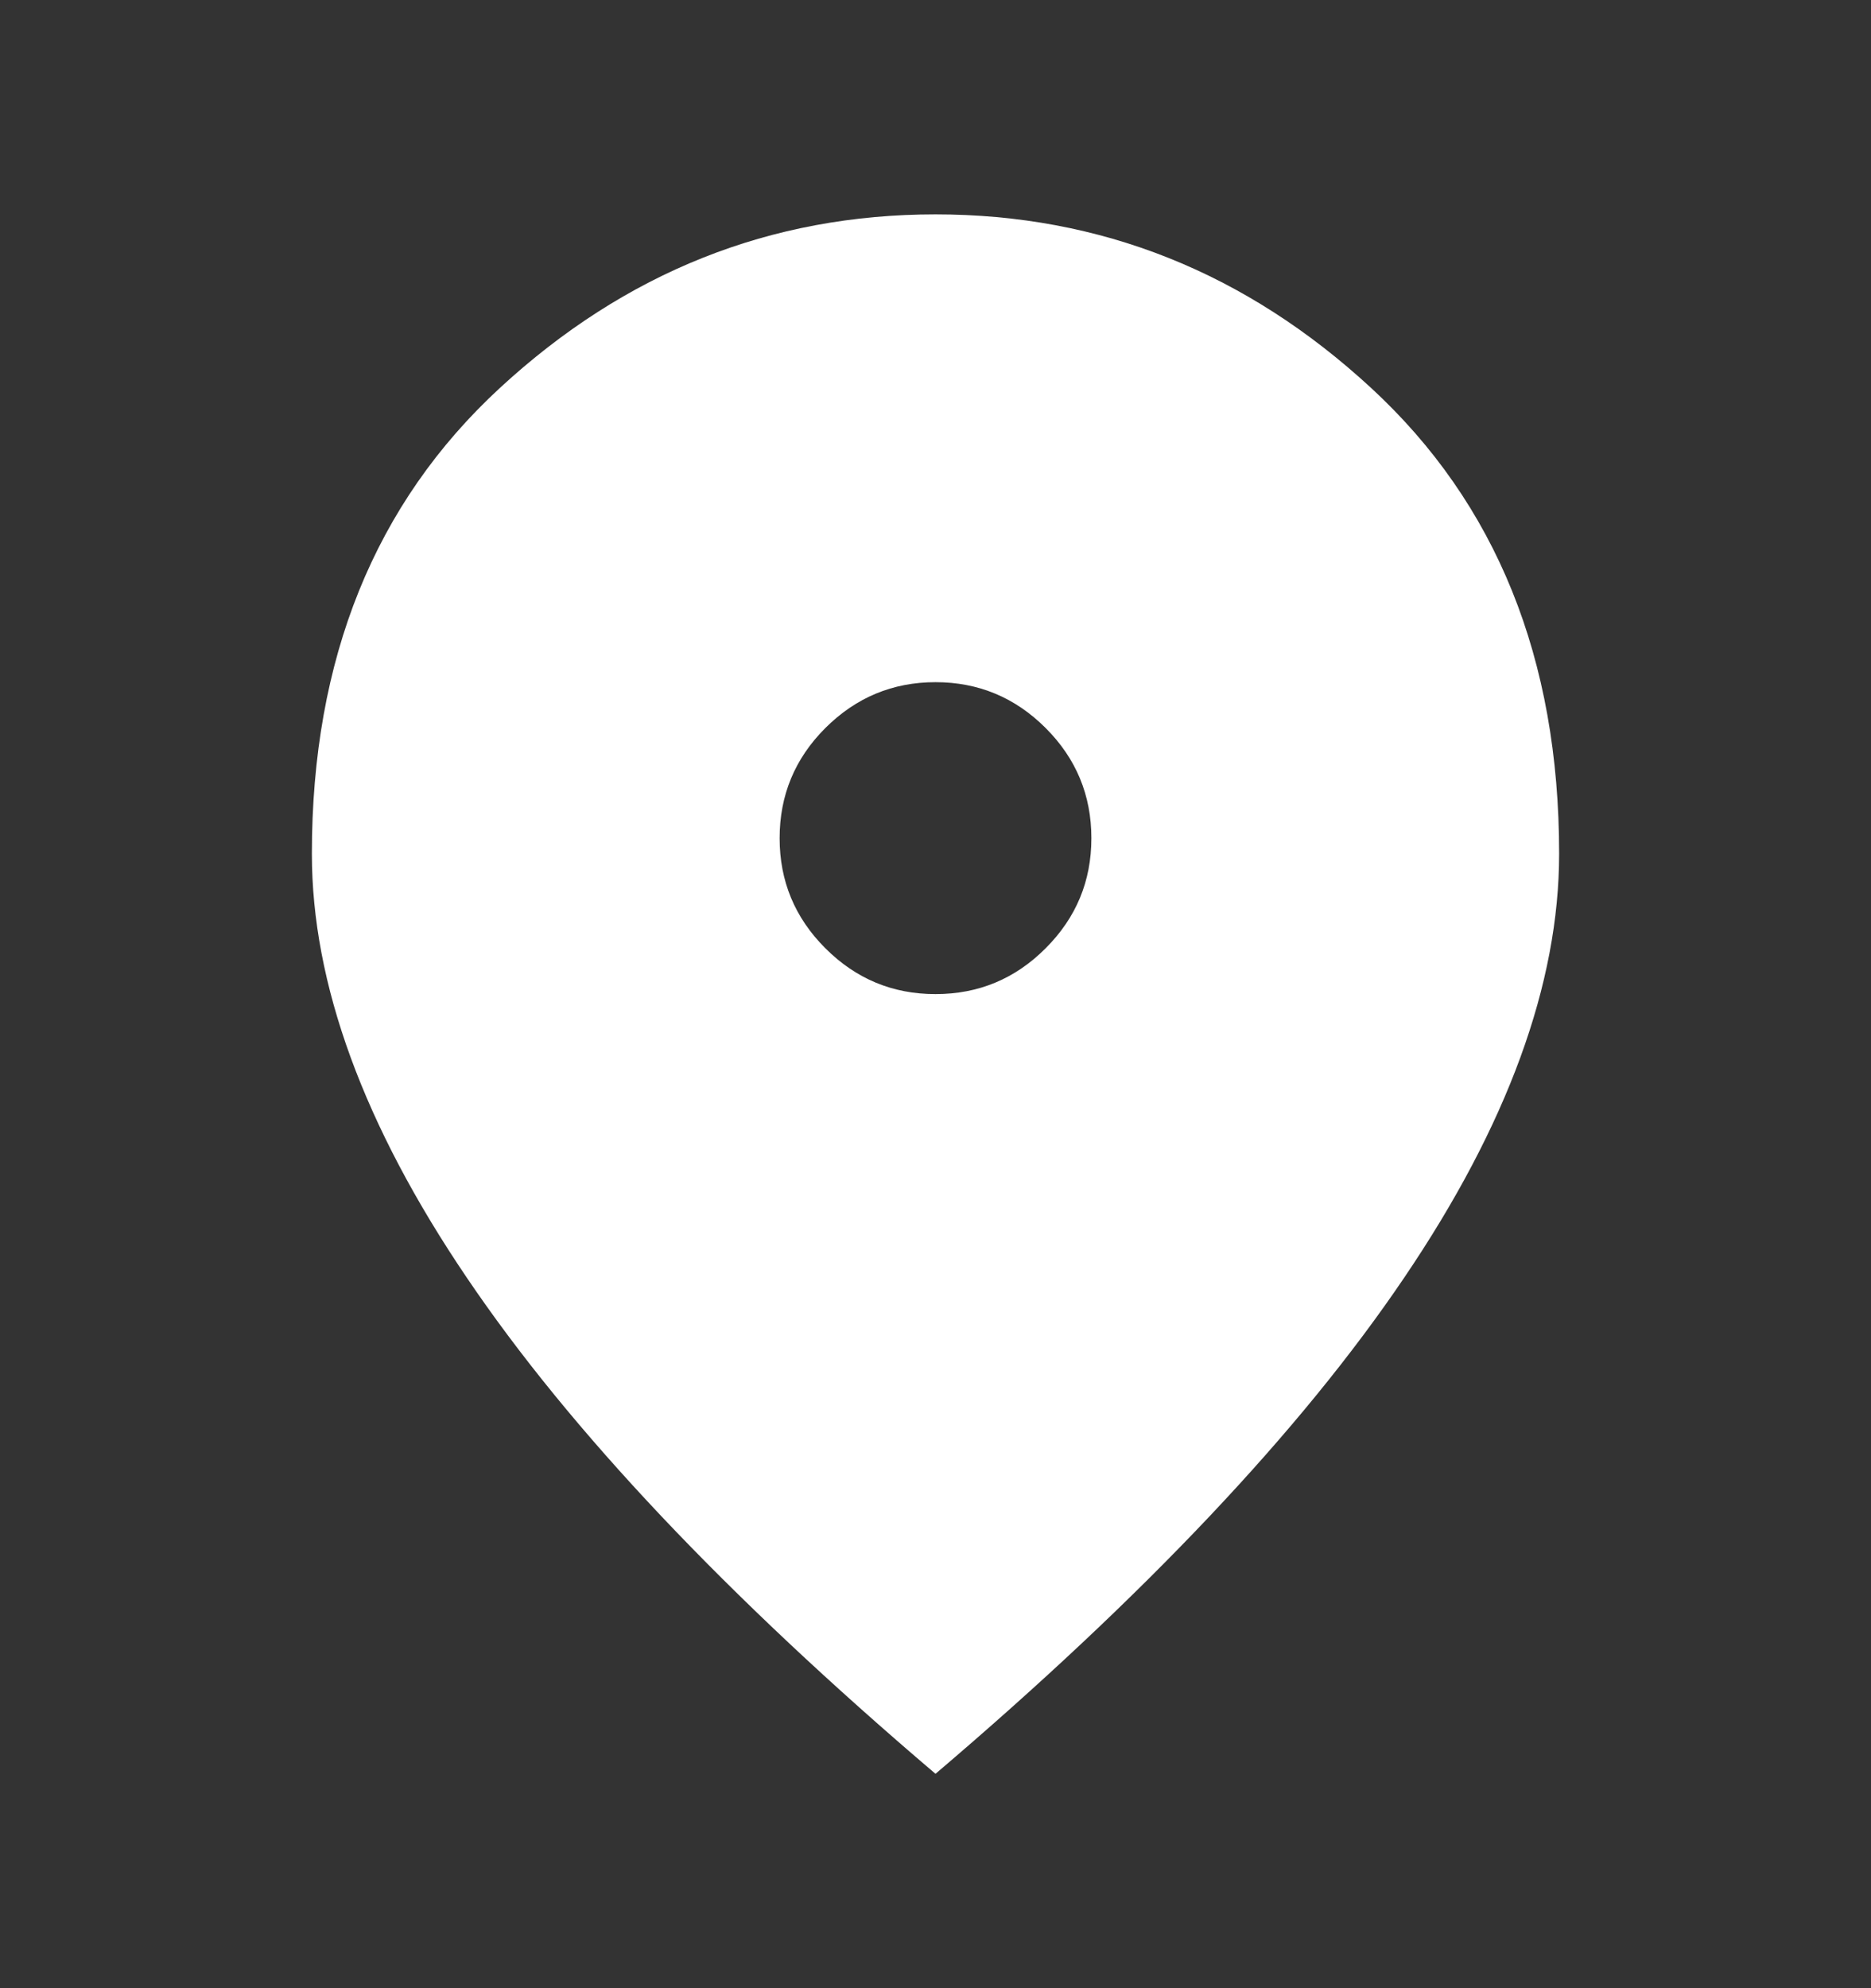 <svg width="16" height="17" viewBox="0 0 16 17" fill="none" xmlns="http://www.w3.org/2000/svg">
<rect x="0" y="0" width="16" height="17" fill="#333333" stroke="none"/>
<mask id="mask0_352_317" style="mask-type:alpha" maskUnits="userSpaceOnUse" x="0" y="0" width="16" height="17">
<rect y="0.5" width="16" height="16" fill="#D9D9D9"/>
</mask>
<g mask="url(#mask0_352_317)">
<path d="M8 8.5C8.367 8.5 8.681 8.37 8.942 8.108C9.203 7.847 9.333 7.534 9.333 7.167C9.333 6.8 9.203 6.486 8.942 6.225C8.681 5.964 8.367 5.833 8 5.833C7.633 5.833 7.32 5.964 7.058 6.225C6.797 6.486 6.667 6.8 6.667 7.167C6.667 7.534 6.797 7.847 7.058 8.108C7.32 8.37 7.633 8.5 8 8.5ZM8 15.167C6.211 13.645 4.875 12.231 3.992 10.925C3.108 9.62 2.667 8.411 2.667 7.3C2.667 5.633 3.203 4.306 4.275 3.317C5.347 2.328 6.589 1.833 8 1.833C9.411 1.833 10.653 2.328 11.725 3.317C12.797 4.306 13.333 5.633 13.333 7.3C13.333 8.411 12.892 9.62 12.008 10.925C11.125 12.231 9.789 13.645 8 15.167Z" fill="white"/>
</g>
</svg>
